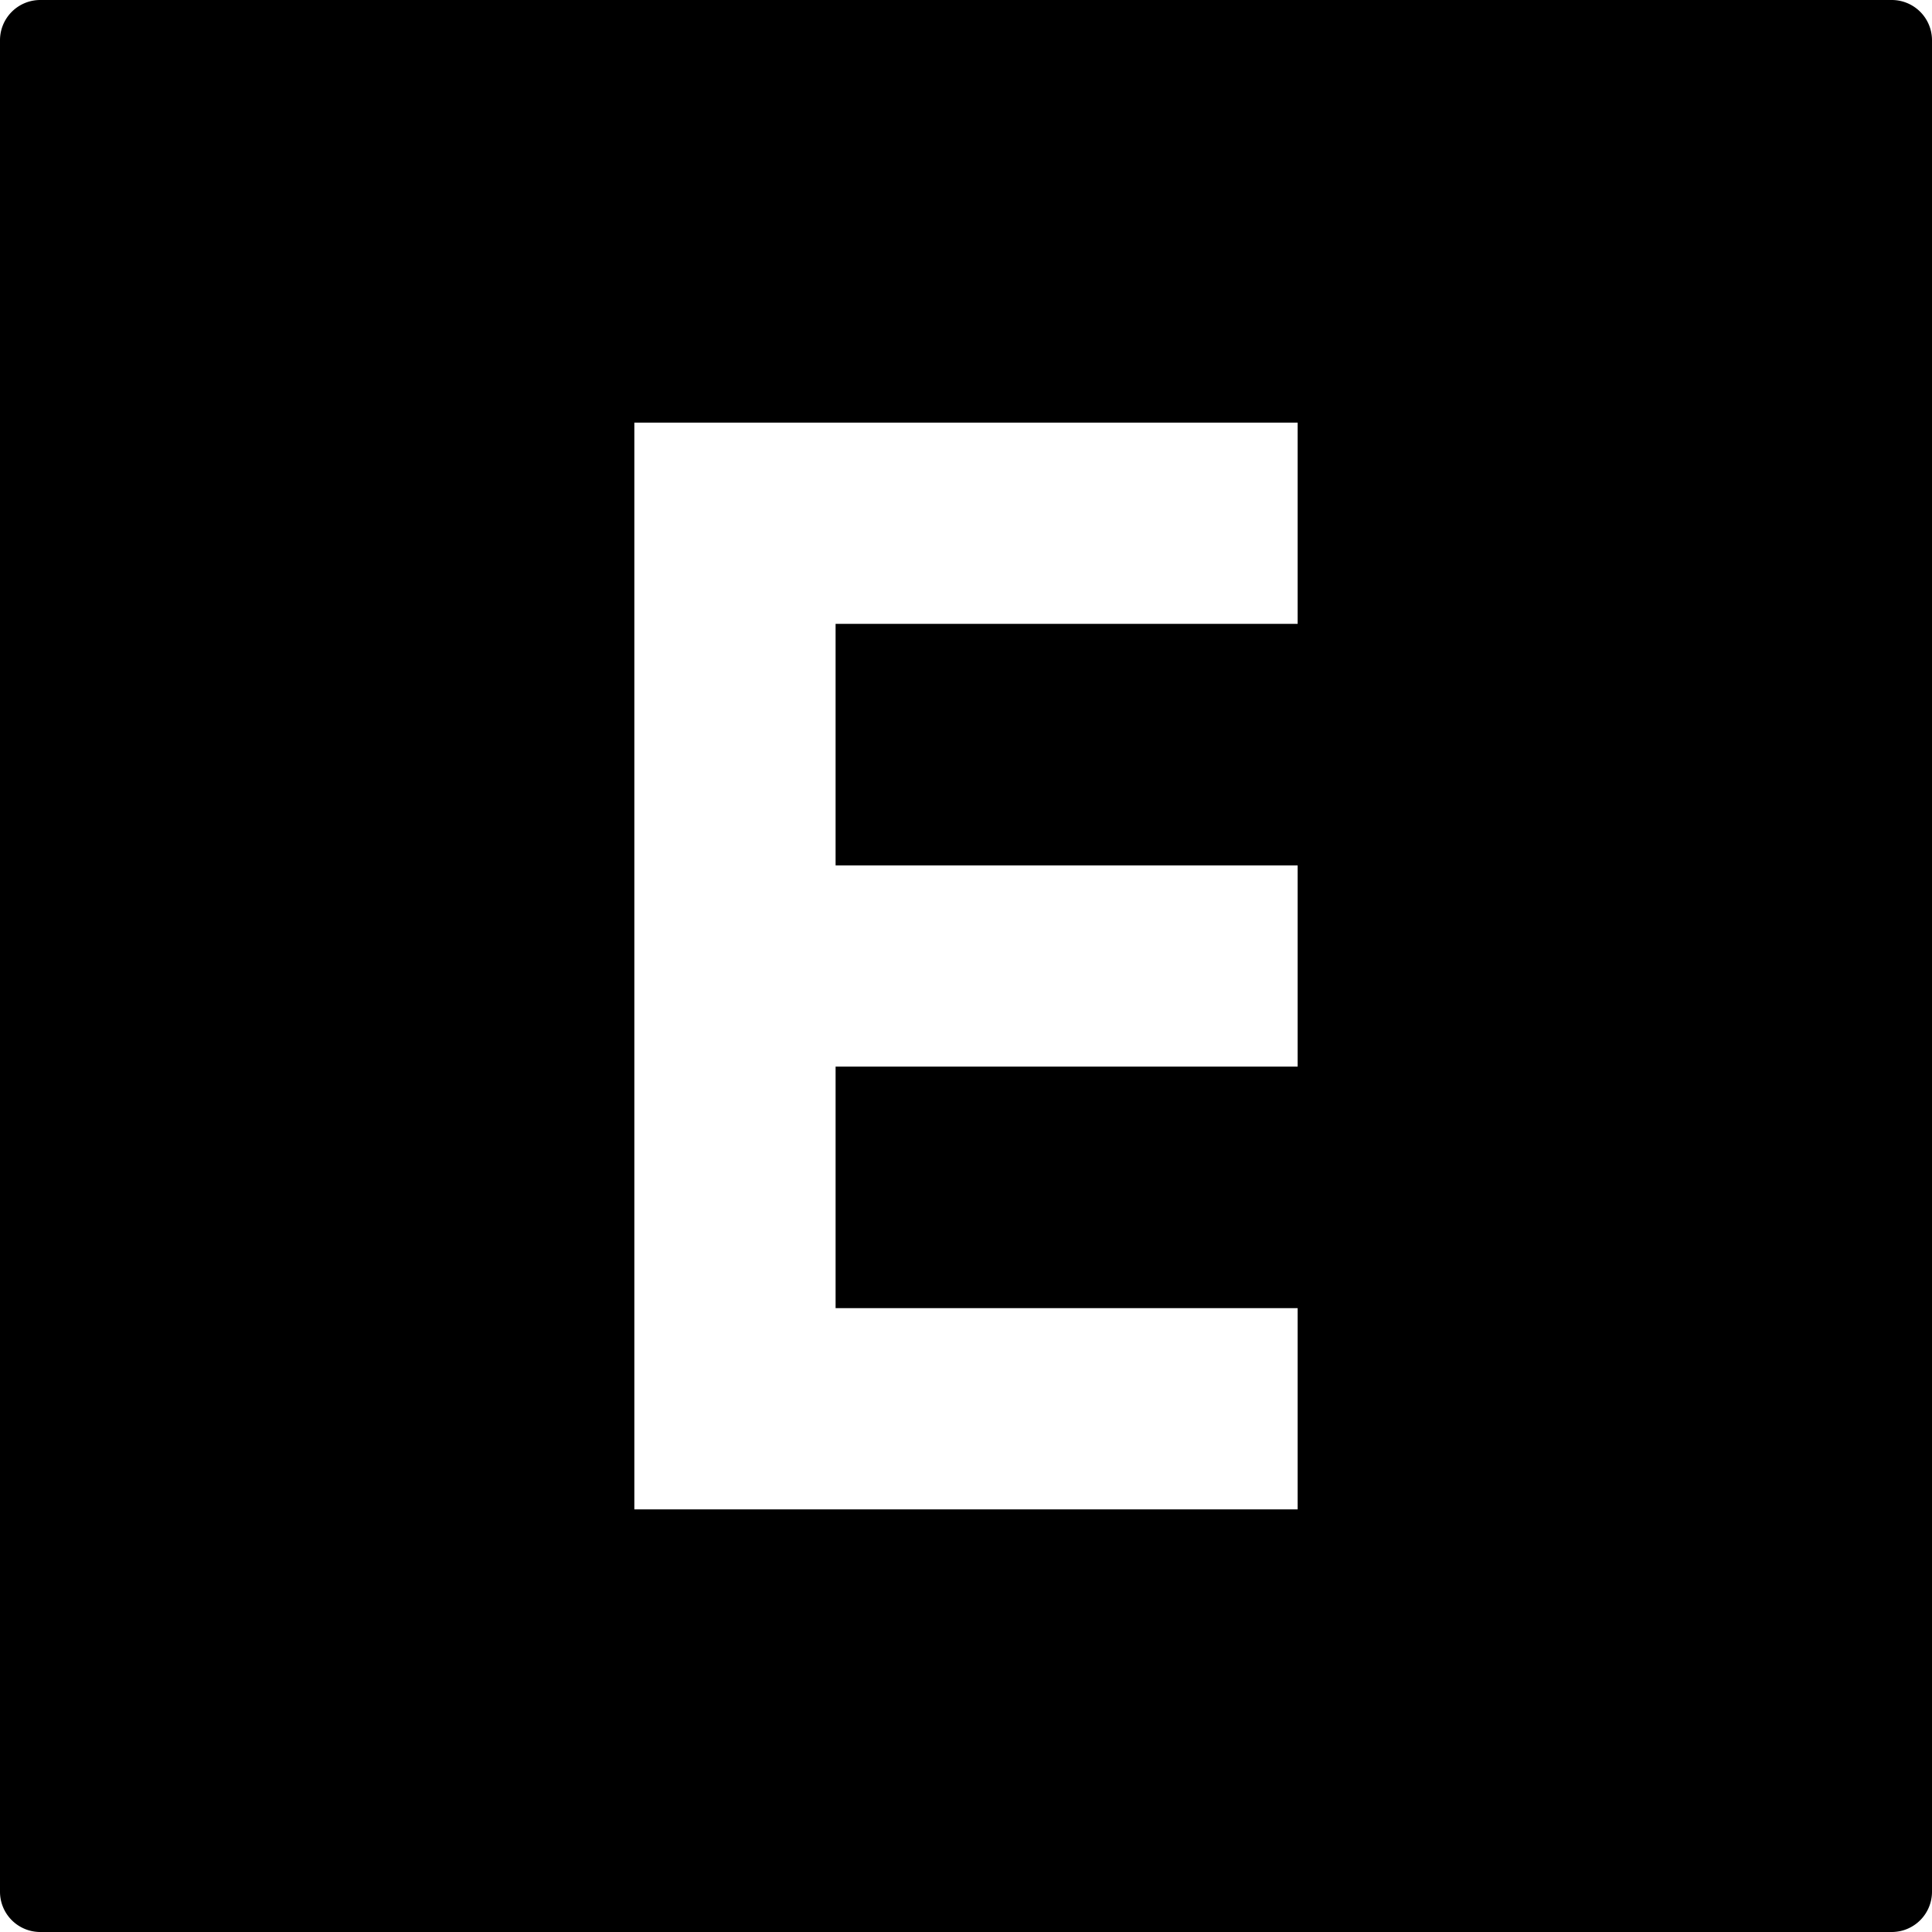<svg xmlns="http://www.w3.org/2000/svg" viewBox="0 0 24 24"><path d="M23.5 0H0.5a0.5 0.5 0 0 0 -0.5 0.5v23a0.5 0.5 0 0 0 0.5 0.5h23a0.5 0.5 0 0 0 0.5 -0.5V0.5a0.5 0.5 0 0 0 -0.5 -0.5Zm-7.38 10.75v2.5h-5.74v3h5.74v2.5H7.88V5.25h8.24v2.5h-5.74v3Z" fill="#000000" stroke-width="1"></path></svg>